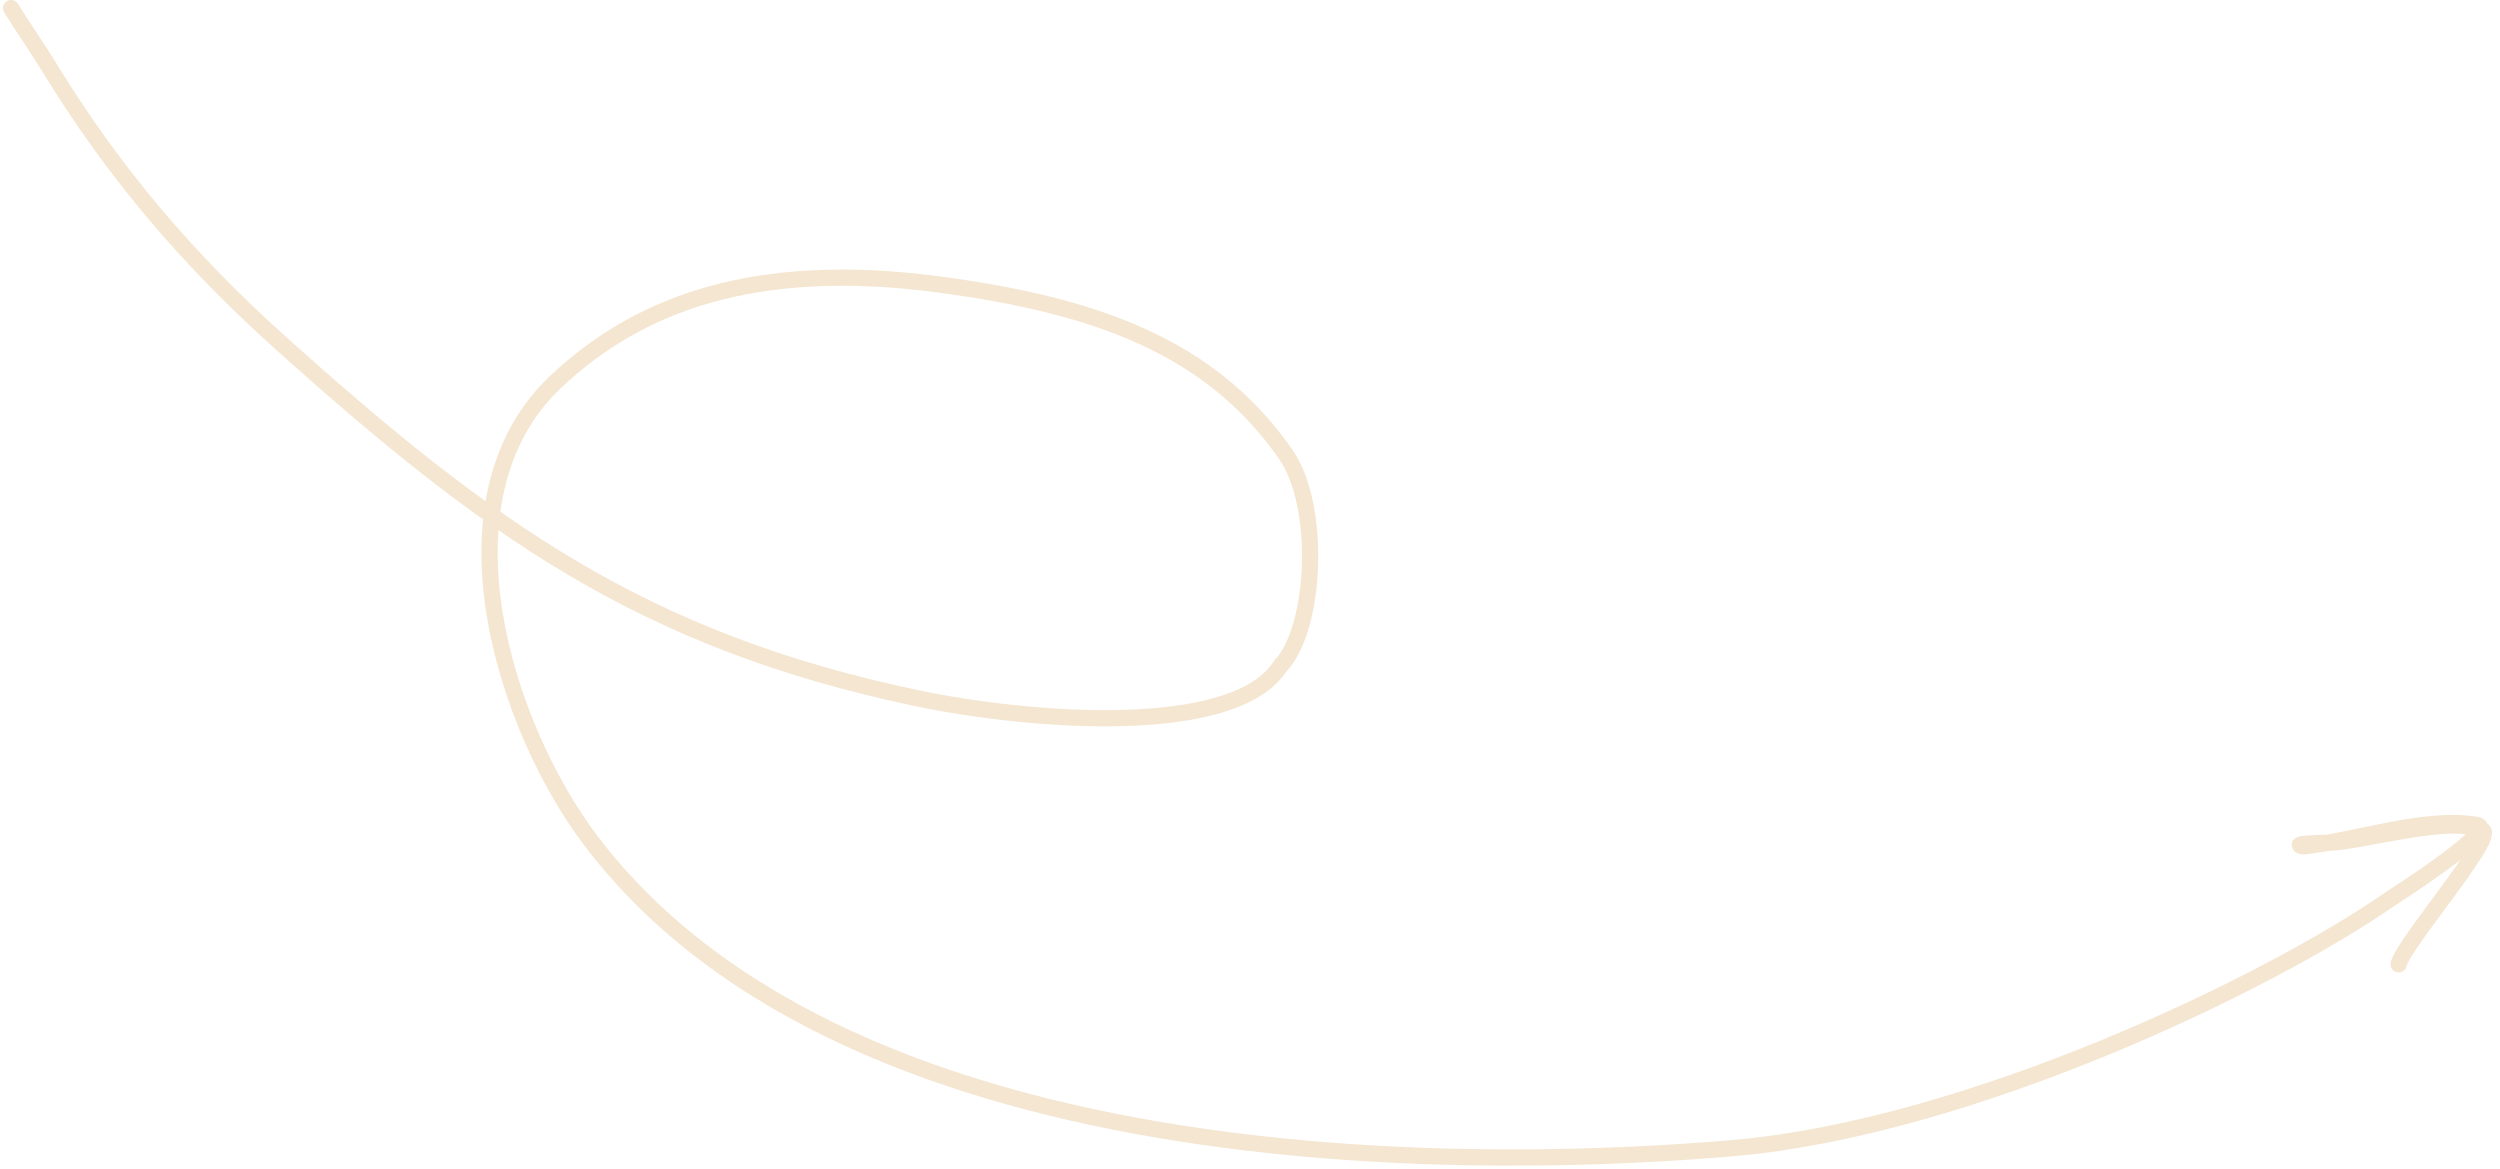 <svg width="308" height="144" viewBox="0 0 308 144" fill="none" xmlns="http://www.w3.org/2000/svg">
<path d="M1.364 1C2.34 2.601 4.897 6.373 6.015 8.205C13.988 21.266 23.162 32.002 34.519 42.201C60.077 65.153 79.19 78.921 112.922 86.009C126.759 88.916 152.097 90.966 157.773 82.003C162.088 77.51 162.891 62.433 158.385 55.955C149.09 42.591 134.788 37.607 115.769 35.057C92.684 31.961 78.439 37.639 68.475 47.026C53.167 61.446 62.185 89.549 72.764 103.533C105.447 146.734 186.072 143.826 213.524 141.447C242.642 138.924 279.45 121.194 294.459 110.755C294.459 110.755 307.974 102.143 305.18 101.642C298.922 100.518 290.097 103.591 283.792 104.276C282.02 103.958 285.749 103.852 286.771 103.831C291.021 103.745 301.922 100.366 305.854 102.295C307.526 103.115 295.94 116.443 295.516 118.803" stroke="#F4E6D1" stroke-width="2" stroke-linecap="round"/>
</svg>
